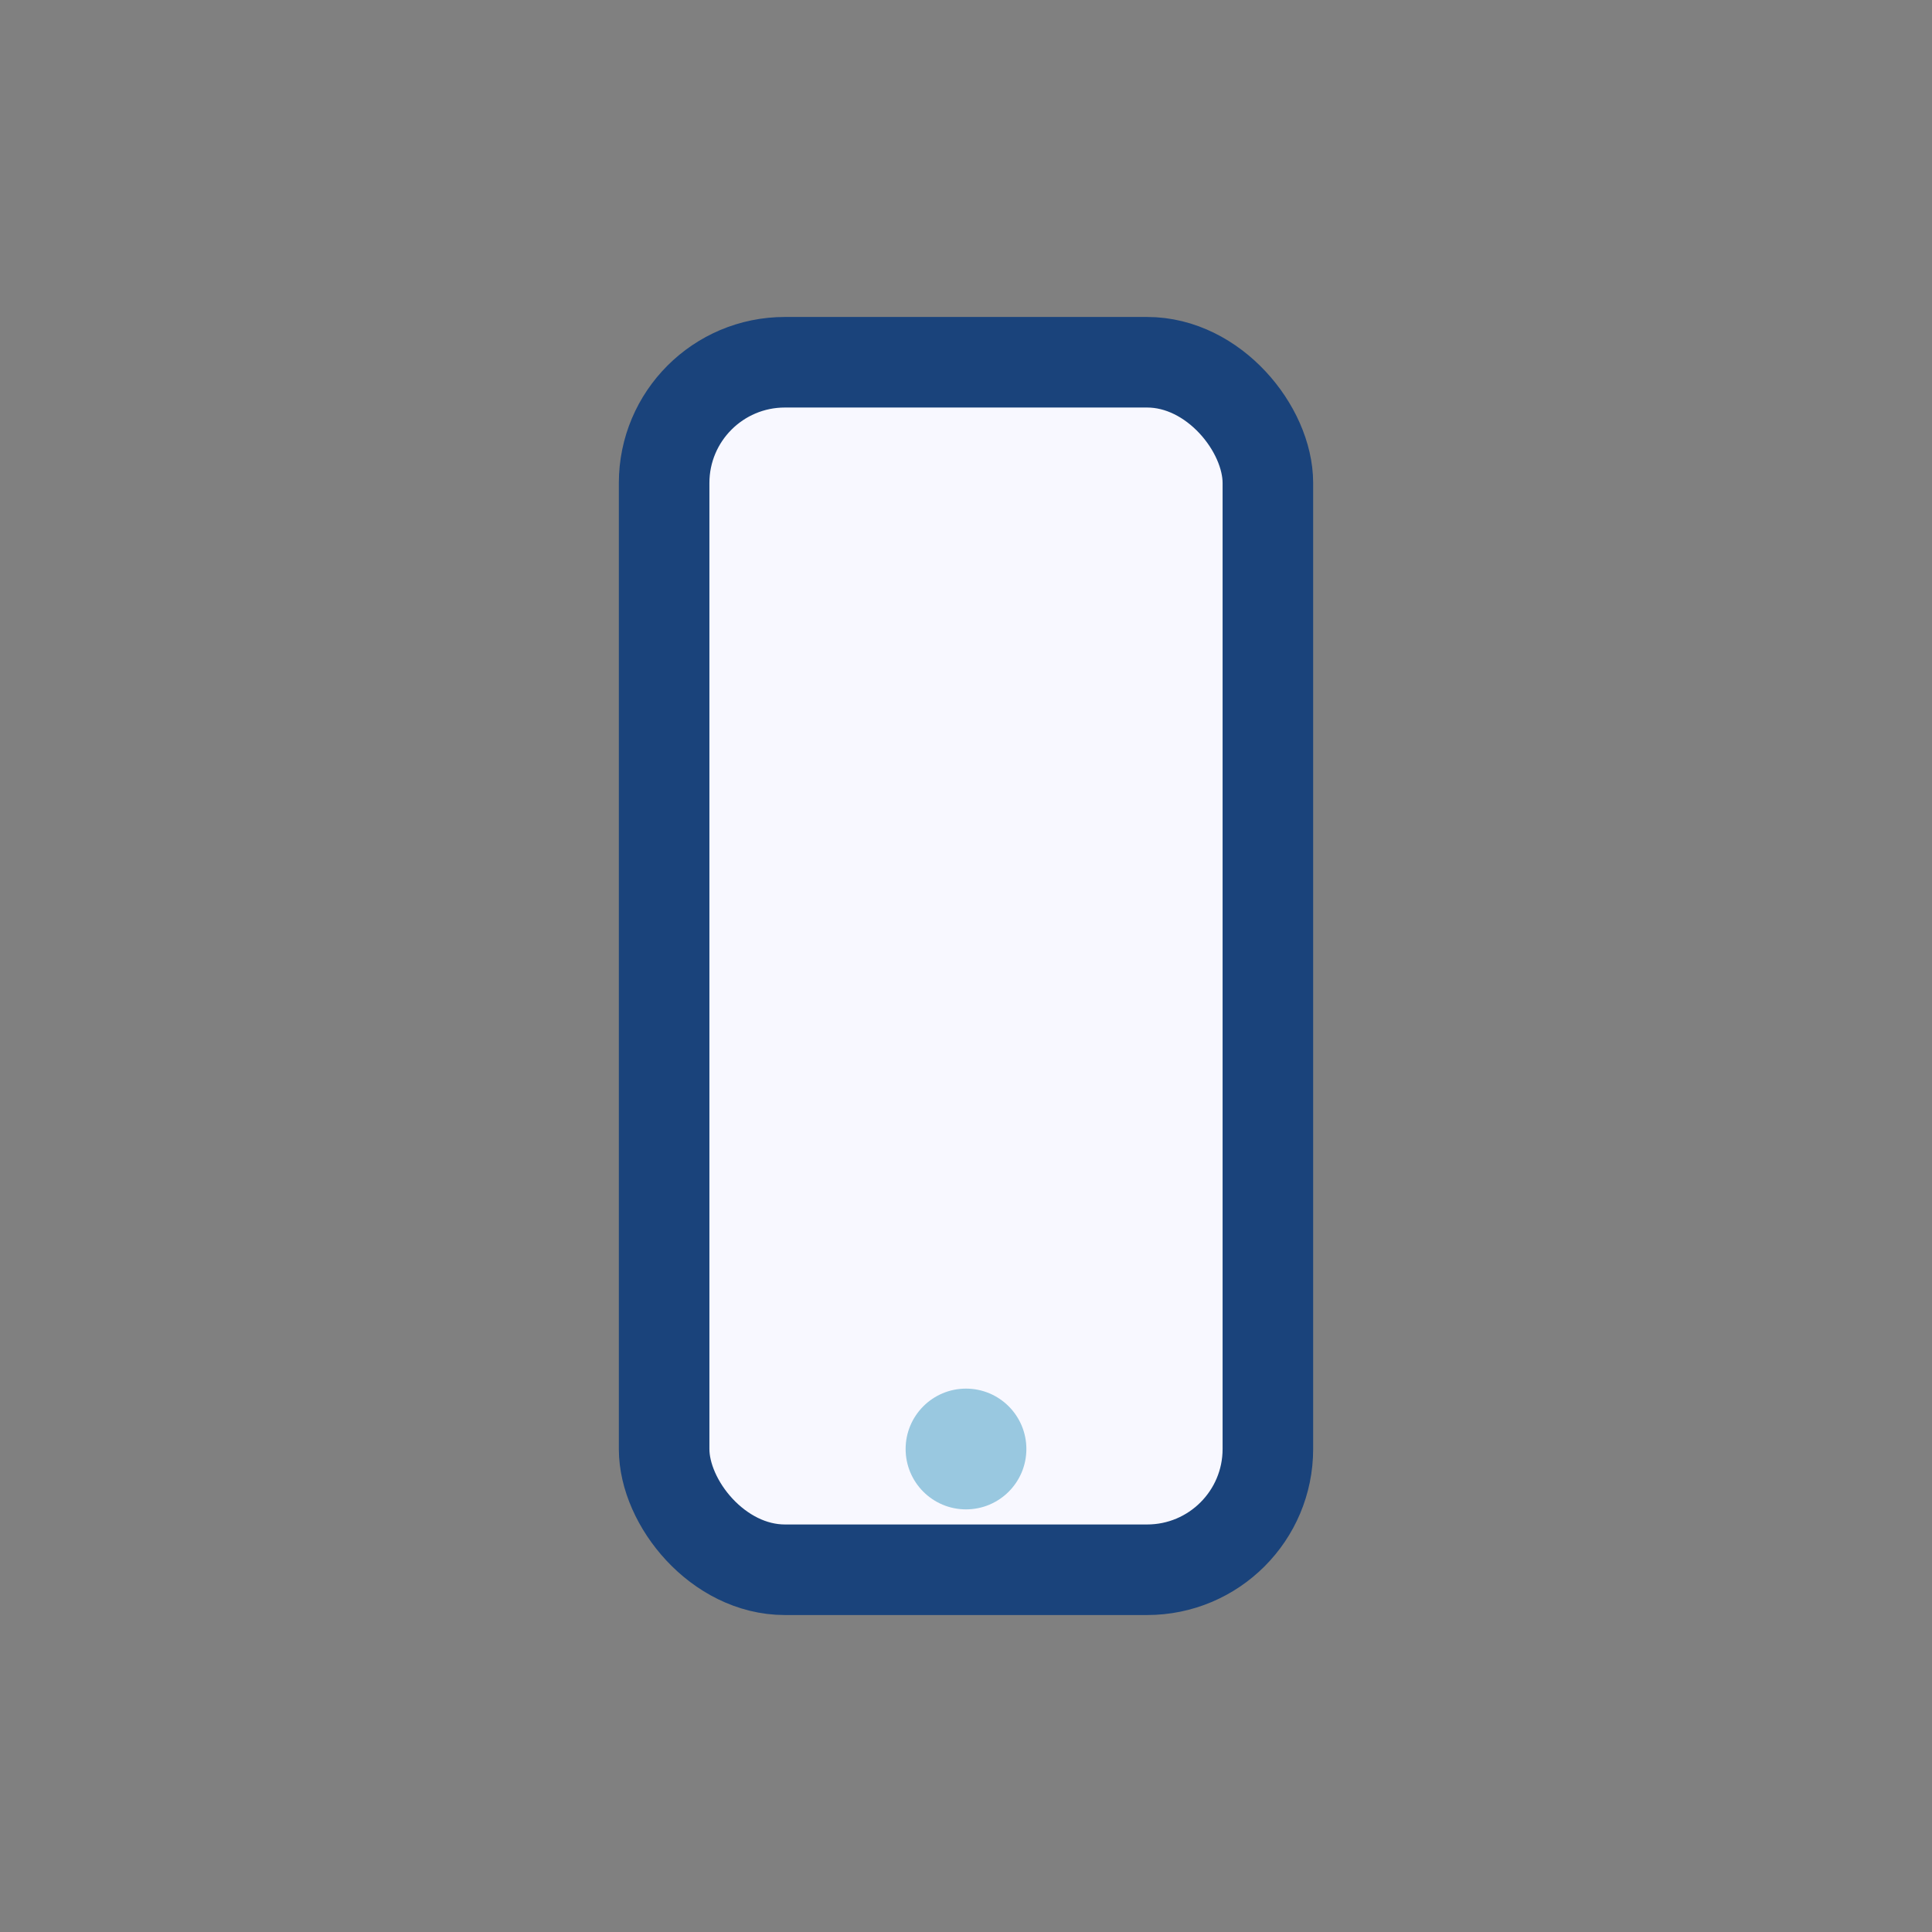 <?xml version="1.0" encoding="UTF-8"?>
<svg xmlns="http://www.w3.org/2000/svg" width="32" height="32" viewBox="0 0 32 32"><rect x="0" y="0" width="32" height="32" fill="#808080" stroke="none"/><rect x="11" y="6" width="10" height="20" rx="2" fill="#F8F8FF" stroke="#1A437B" stroke-width="1.5"/><circle cx="16" cy="24" r="1" fill="#99C8E0"/></svg>